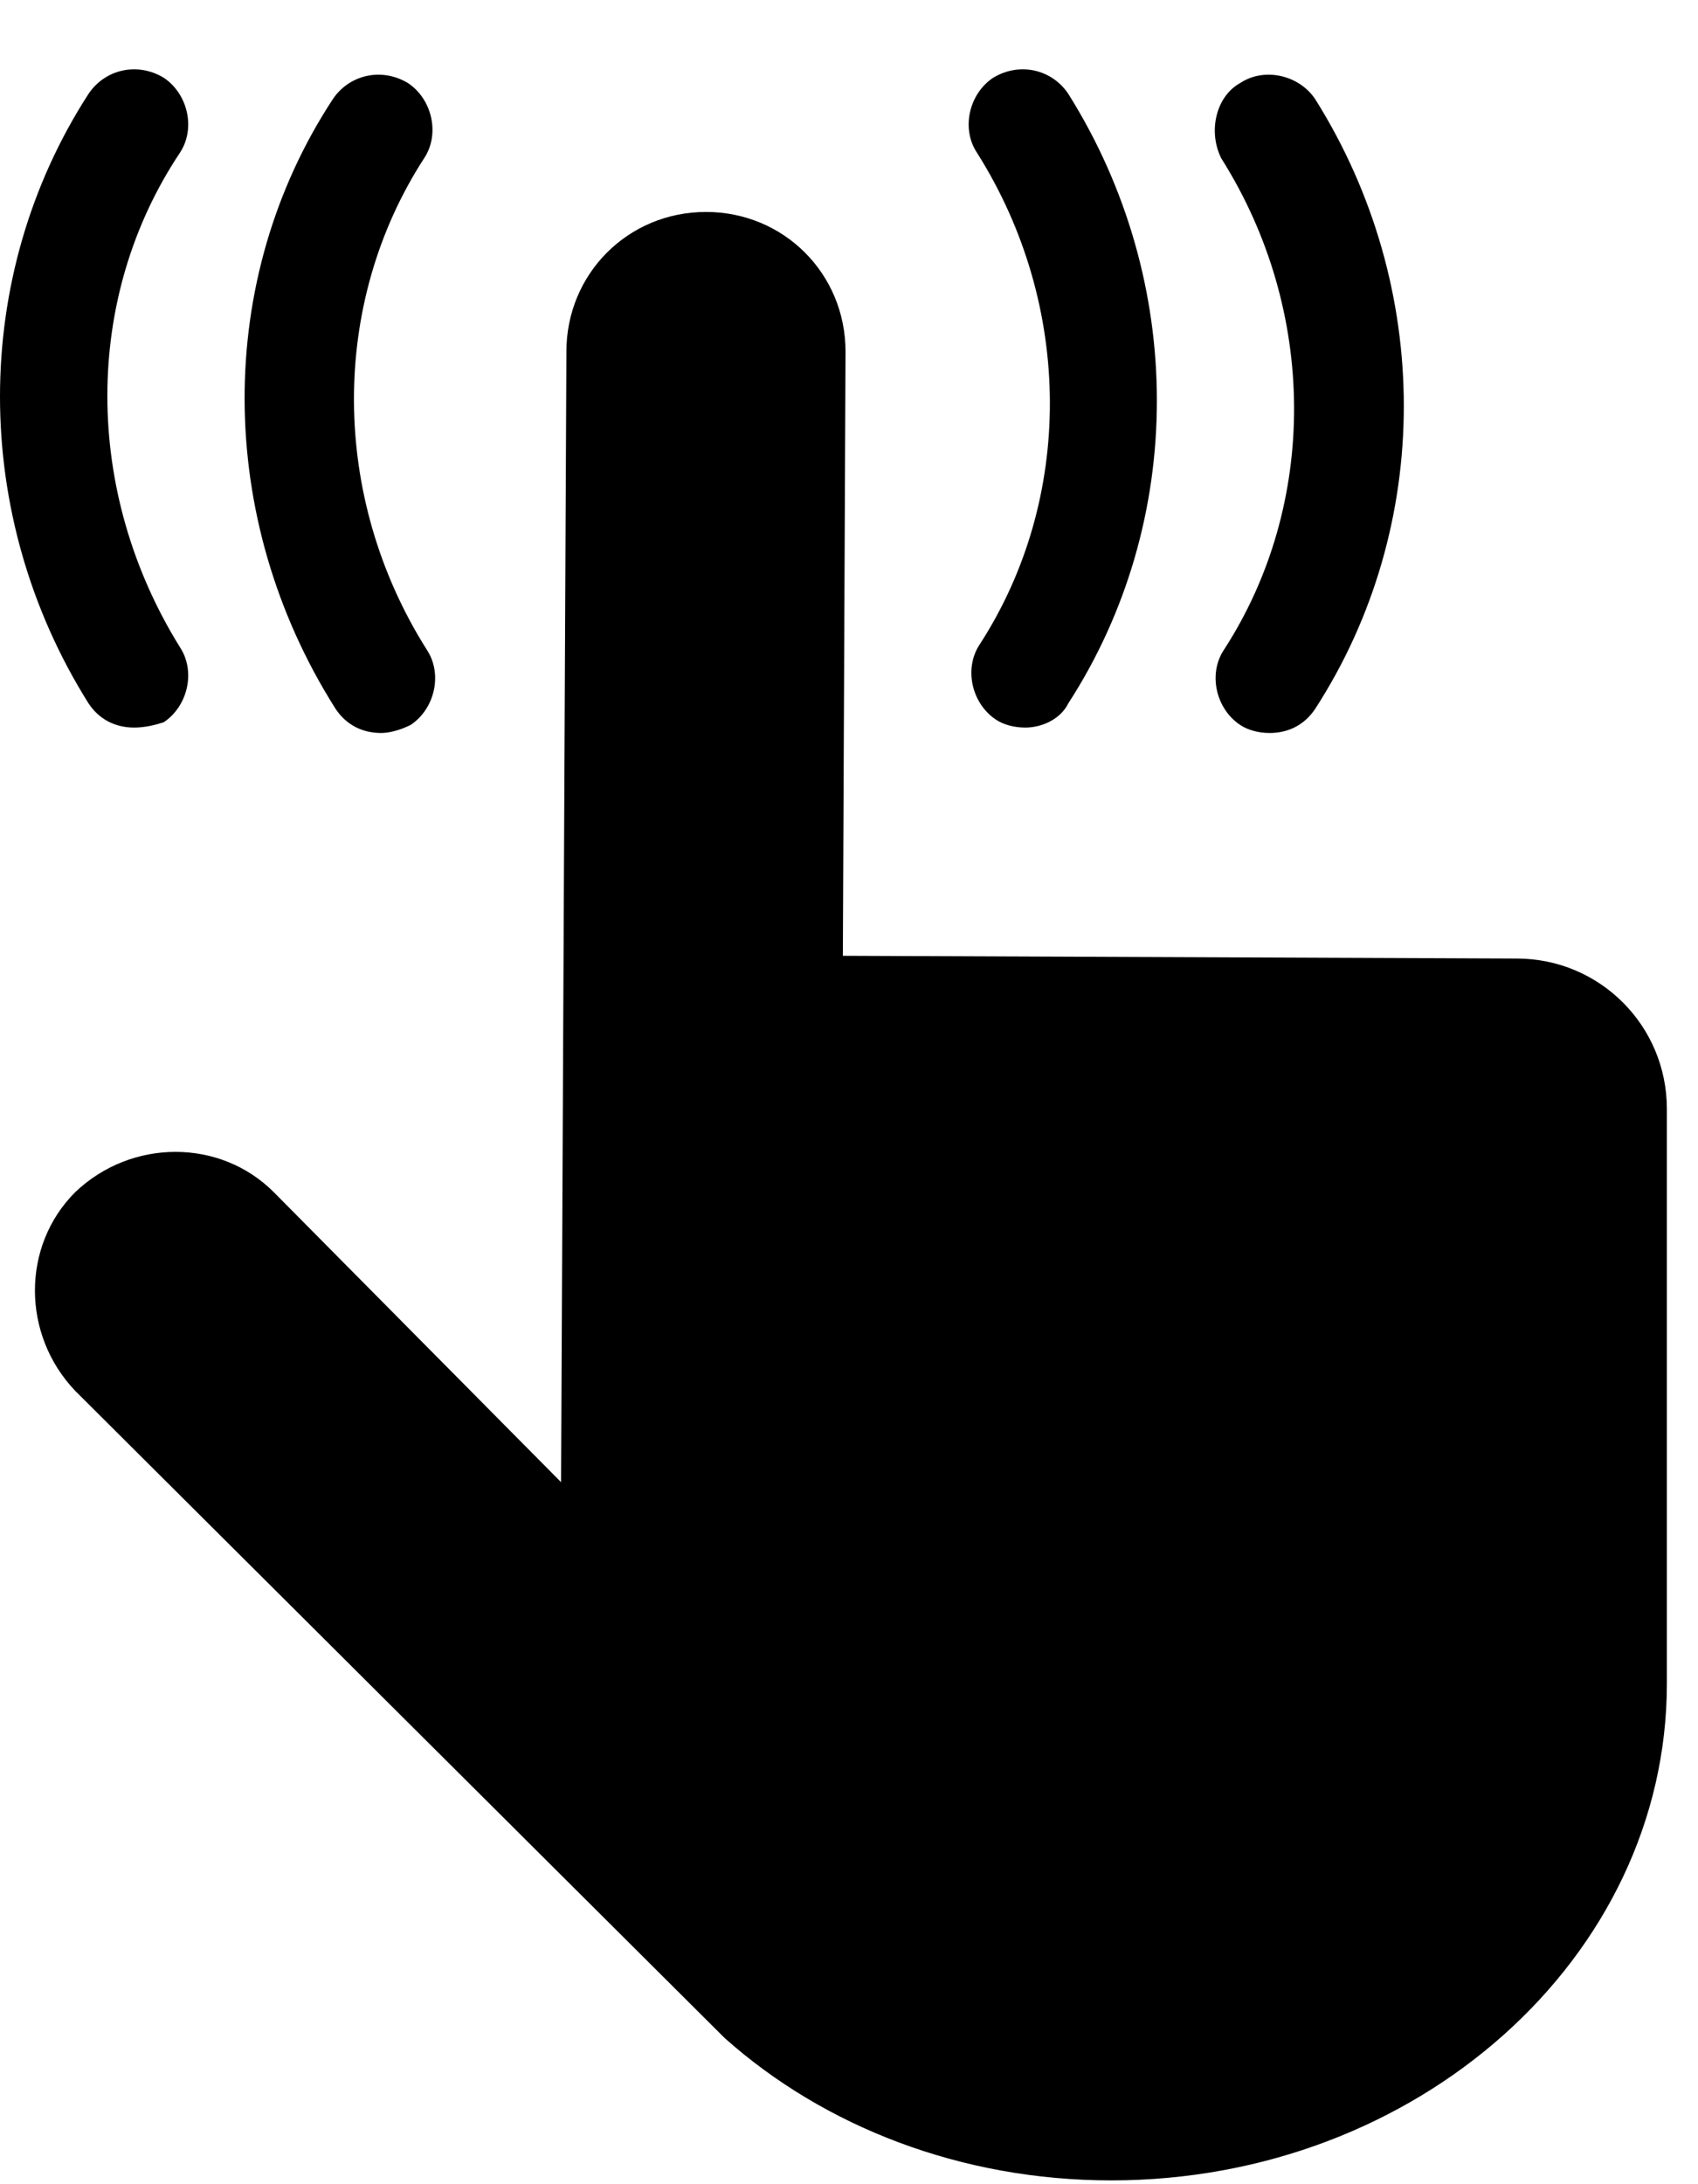 <svg width="42" height="54" viewBox="0 0 42 54" version="1.1" xmlns="http://www.w3.org/2000/svg" xmlns:xlink="http://www.w3.org/1999/xlink">
<title>ITC_Icon</title>
<desc>Created using Figma</desc>
<g id="Canvas" transform="matrix(2 0 0 2 -1014 -1926)">
<g id="ITC_Icon">
<g id="Vector">
<use xlink:href="#path0_fill" transform="translate(507 963.857)"/>
</g>
<g id="Vector">
<use xlink:href="#path1_fill" transform="translate(507.432 965.62)"/>
</g>
</g>
</g>
<defs>
<path id="path0_fill" d="M 4.714 8.204C 4.482 8.204 4.282 8.104 4.15 7.905C 2.656 5.548 2.656 2.593 4.116 0.369C 4.316 0.07 4.714 -0.029 5.046 0.17C 5.345 0.369 5.444 0.801 5.245 1.1C 4.083 2.892 4.083 5.282 5.278 7.174C 5.477 7.473 5.378 7.905 5.079 8.104C 4.946 8.17 4.813 8.204 4.714 8.204ZM 15.702 8.204C 15.569 8.204 15.436 8.17 15.337 8.104C 15.038 7.905 14.938 7.473 15.138 7.174C 16.299 5.382 16.299 2.992 15.104 1.1C 14.938 0.768 15.038 0.336 15.337 0.17C 15.636 -0.029 16.067 0.07 16.266 0.369C 17.727 2.693 17.727 5.647 16.266 7.905C 16.134 8.104 15.934 8.204 15.702 8.204ZM 1.66 8.137C 1.427 8.137 1.228 8.038 1.095 7.838C -0.365 5.515 -0.365 2.56 1.095 0.303C 1.295 0.004 1.693 -0.096 2.025 0.104C 2.324 0.303 2.423 0.734 2.224 1.033C 1.029 2.826 1.029 5.216 2.224 7.141C 2.423 7.44 2.324 7.872 2.025 8.071C 1.925 8.104 1.793 8.137 1.66 8.137ZM 12.681 8.137C 12.548 8.137 12.415 8.104 12.316 8.038C 12.017 7.838 11.918 7.407 12.117 7.108C 13.279 5.315 13.279 2.925 12.084 1.033C 11.884 0.734 11.984 0.303 12.283 0.104C 12.615 -0.096 13.013 0.004 13.212 0.303C 14.673 2.627 14.673 5.581 13.212 7.838C 13.113 8.038 12.88 8.137 12.681 8.137Z"/>
<path id="path1_fill" d="M 8.531 22.574C 9.76 23.669 11.453 24.333 13.312 24.333C 17.096 24.333 20.183 21.578 20.183 18.192L 20.183 11.088C 20.183 10.059 19.354 9.229 18.325 9.229L 9.992 9.195L 10.025 1.726C 10.025 0.764 9.262 6.33173e-08 8.299 6.33173e-08C 7.336 6.33173e-08 6.573 0.764 6.573 1.726L 6.507 15.702L 2.954 12.117C 2.291 11.453 1.195 11.453 0.498 12.117C -0.166 12.781 -0.166 13.876 0.498 14.573L 8.531 22.574Z"/>
</defs>
</svg>
